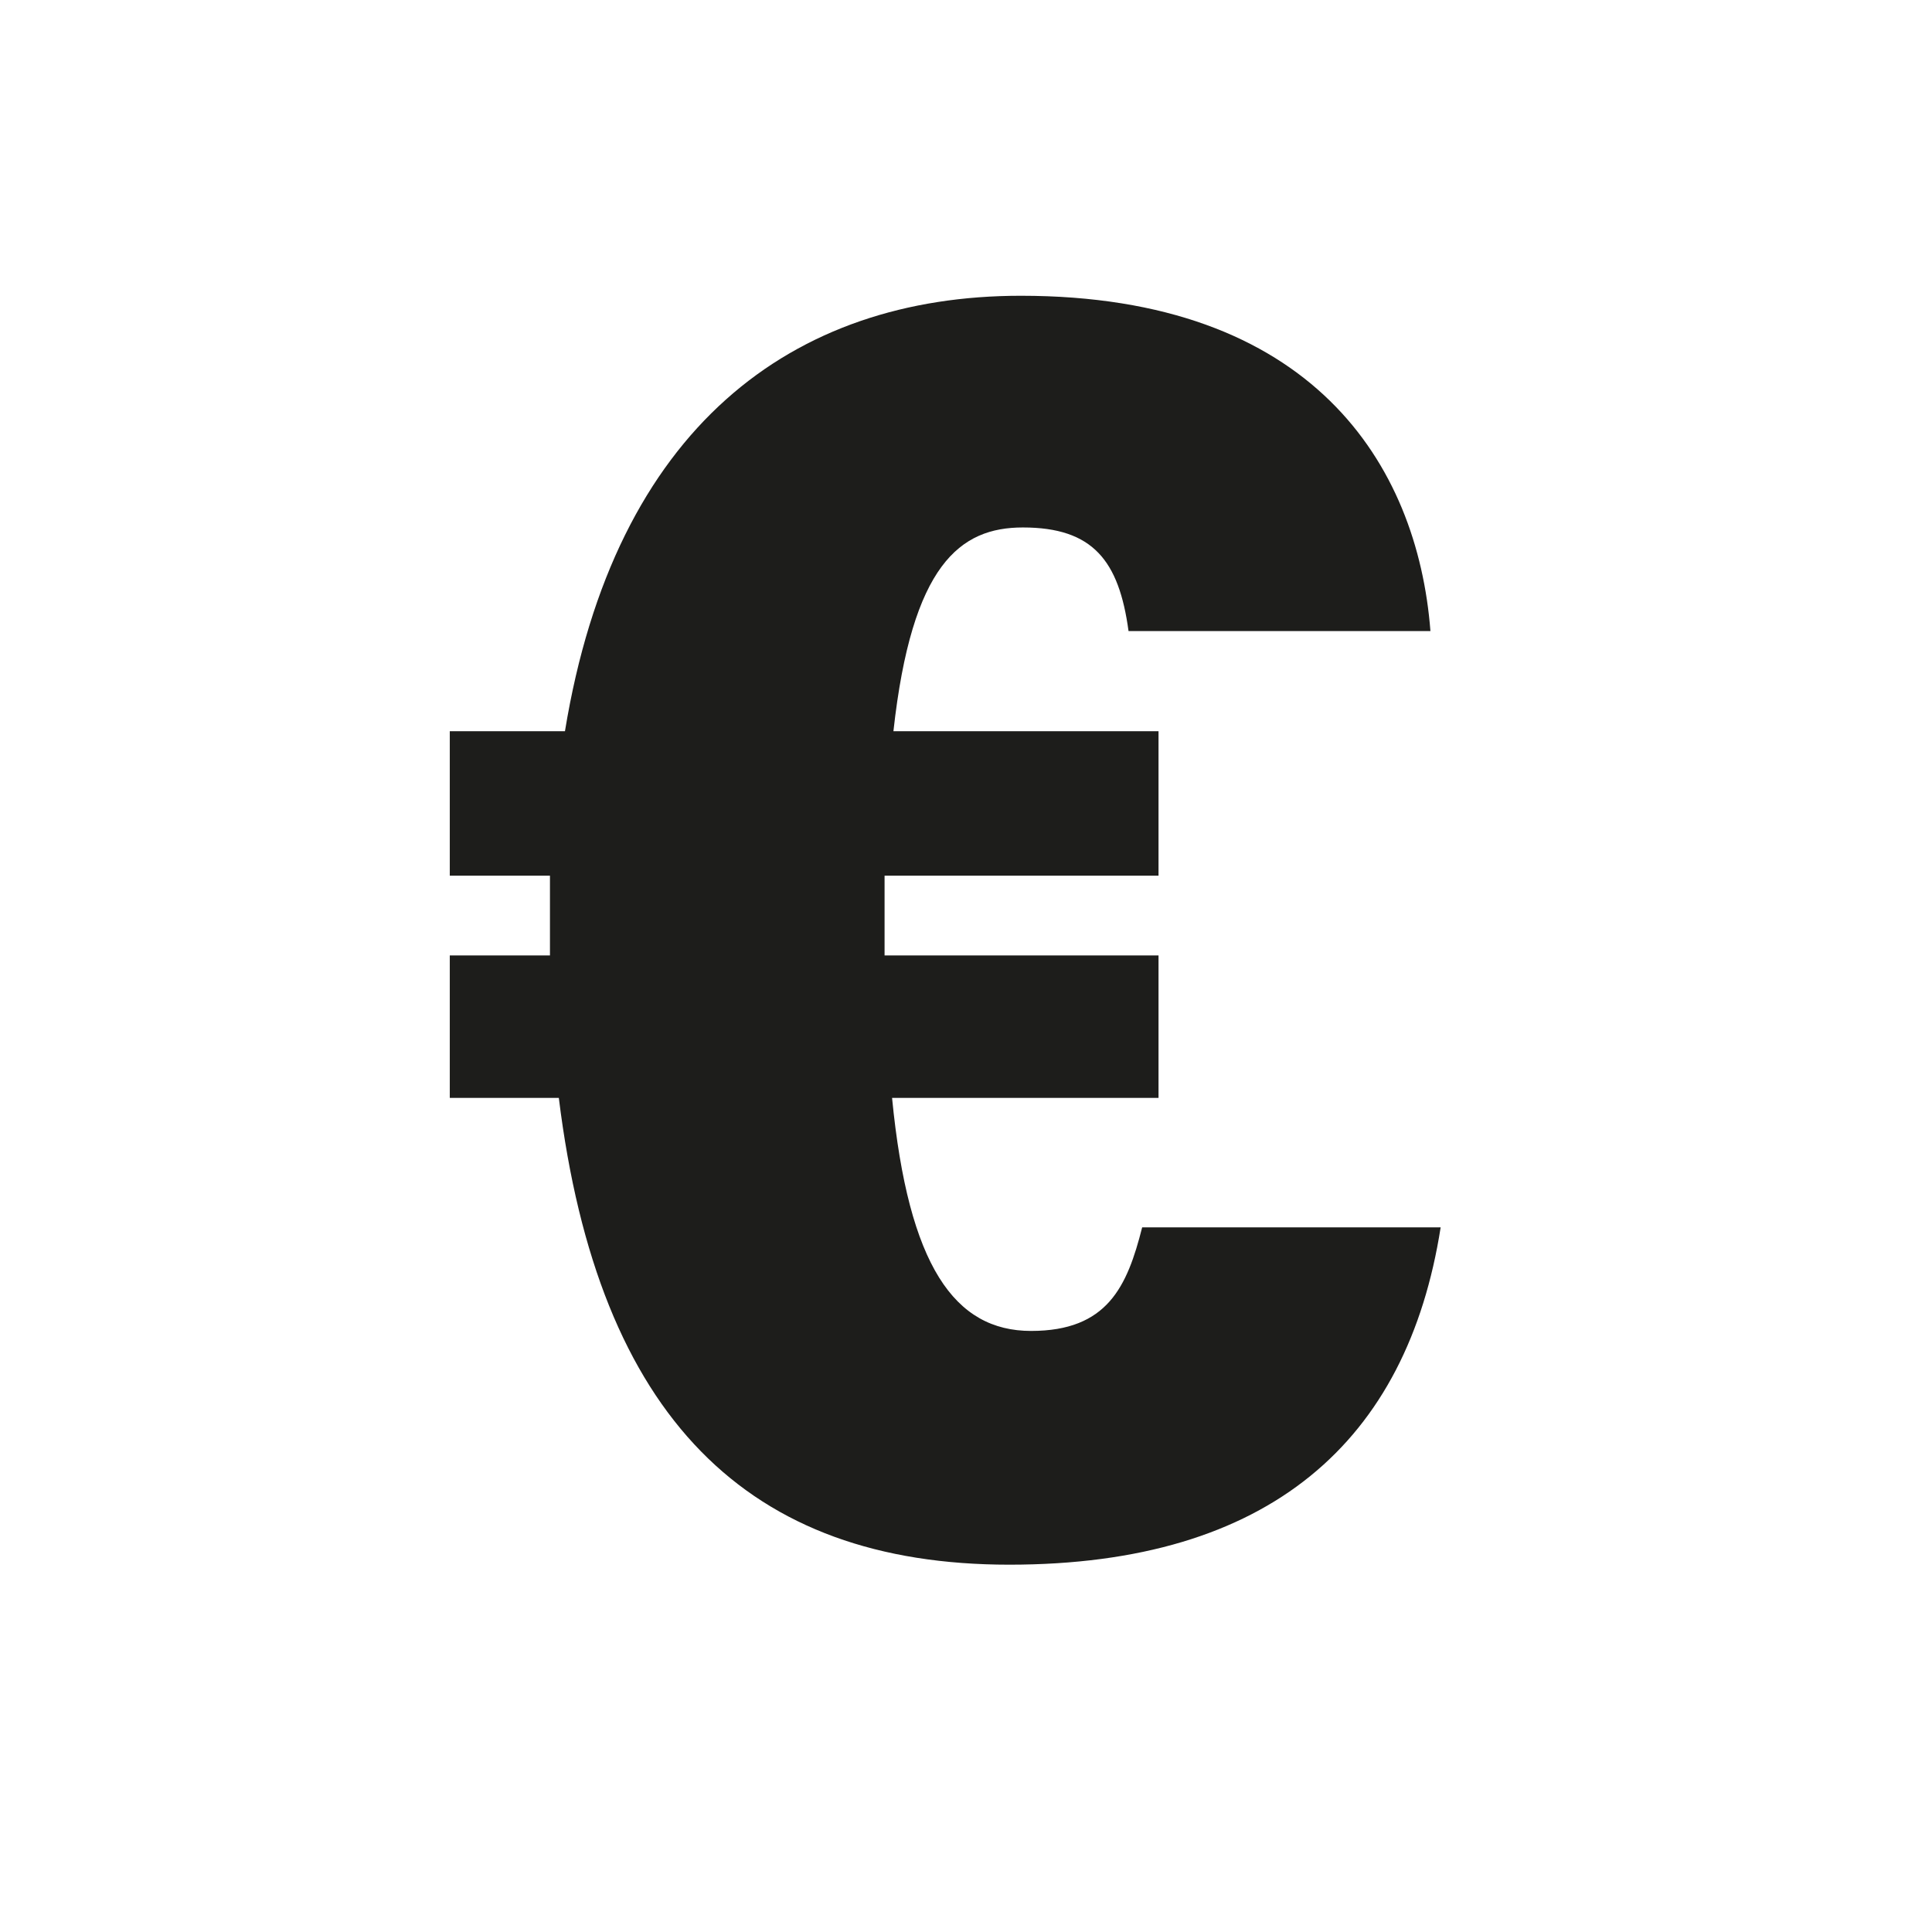<?xml version="1.0" encoding="UTF-8"?><svg id="Calque_1" xmlns="http://www.w3.org/2000/svg" viewBox="0 0 28.35 28.35"><defs><style>.cls-1{fill:#1d1d1b;}</style></defs><path class="cls-1" d="M21.14,18.01c-.49,3.13-2.5,4.95-6.33,4.95s-6.03-2.15-6.61-6.85h-1.6v-2.09h1.47v-1.17h-1.47v-2.12h1.69c.73-4.46,3.34-6.39,6.69-6.39,4.27,0,5.82,2.47,6.01,4.92h-4.43c-.14-1.03-.52-1.52-1.55-1.52-.92,0-1.63.54-1.9,2.99h3.89v2.12h-4.02v1.17h4.02v2.09h-3.91c.24,2.47.92,3.42,2.04,3.42s1.41-.65,1.63-1.52h4.4Z"/></svg>